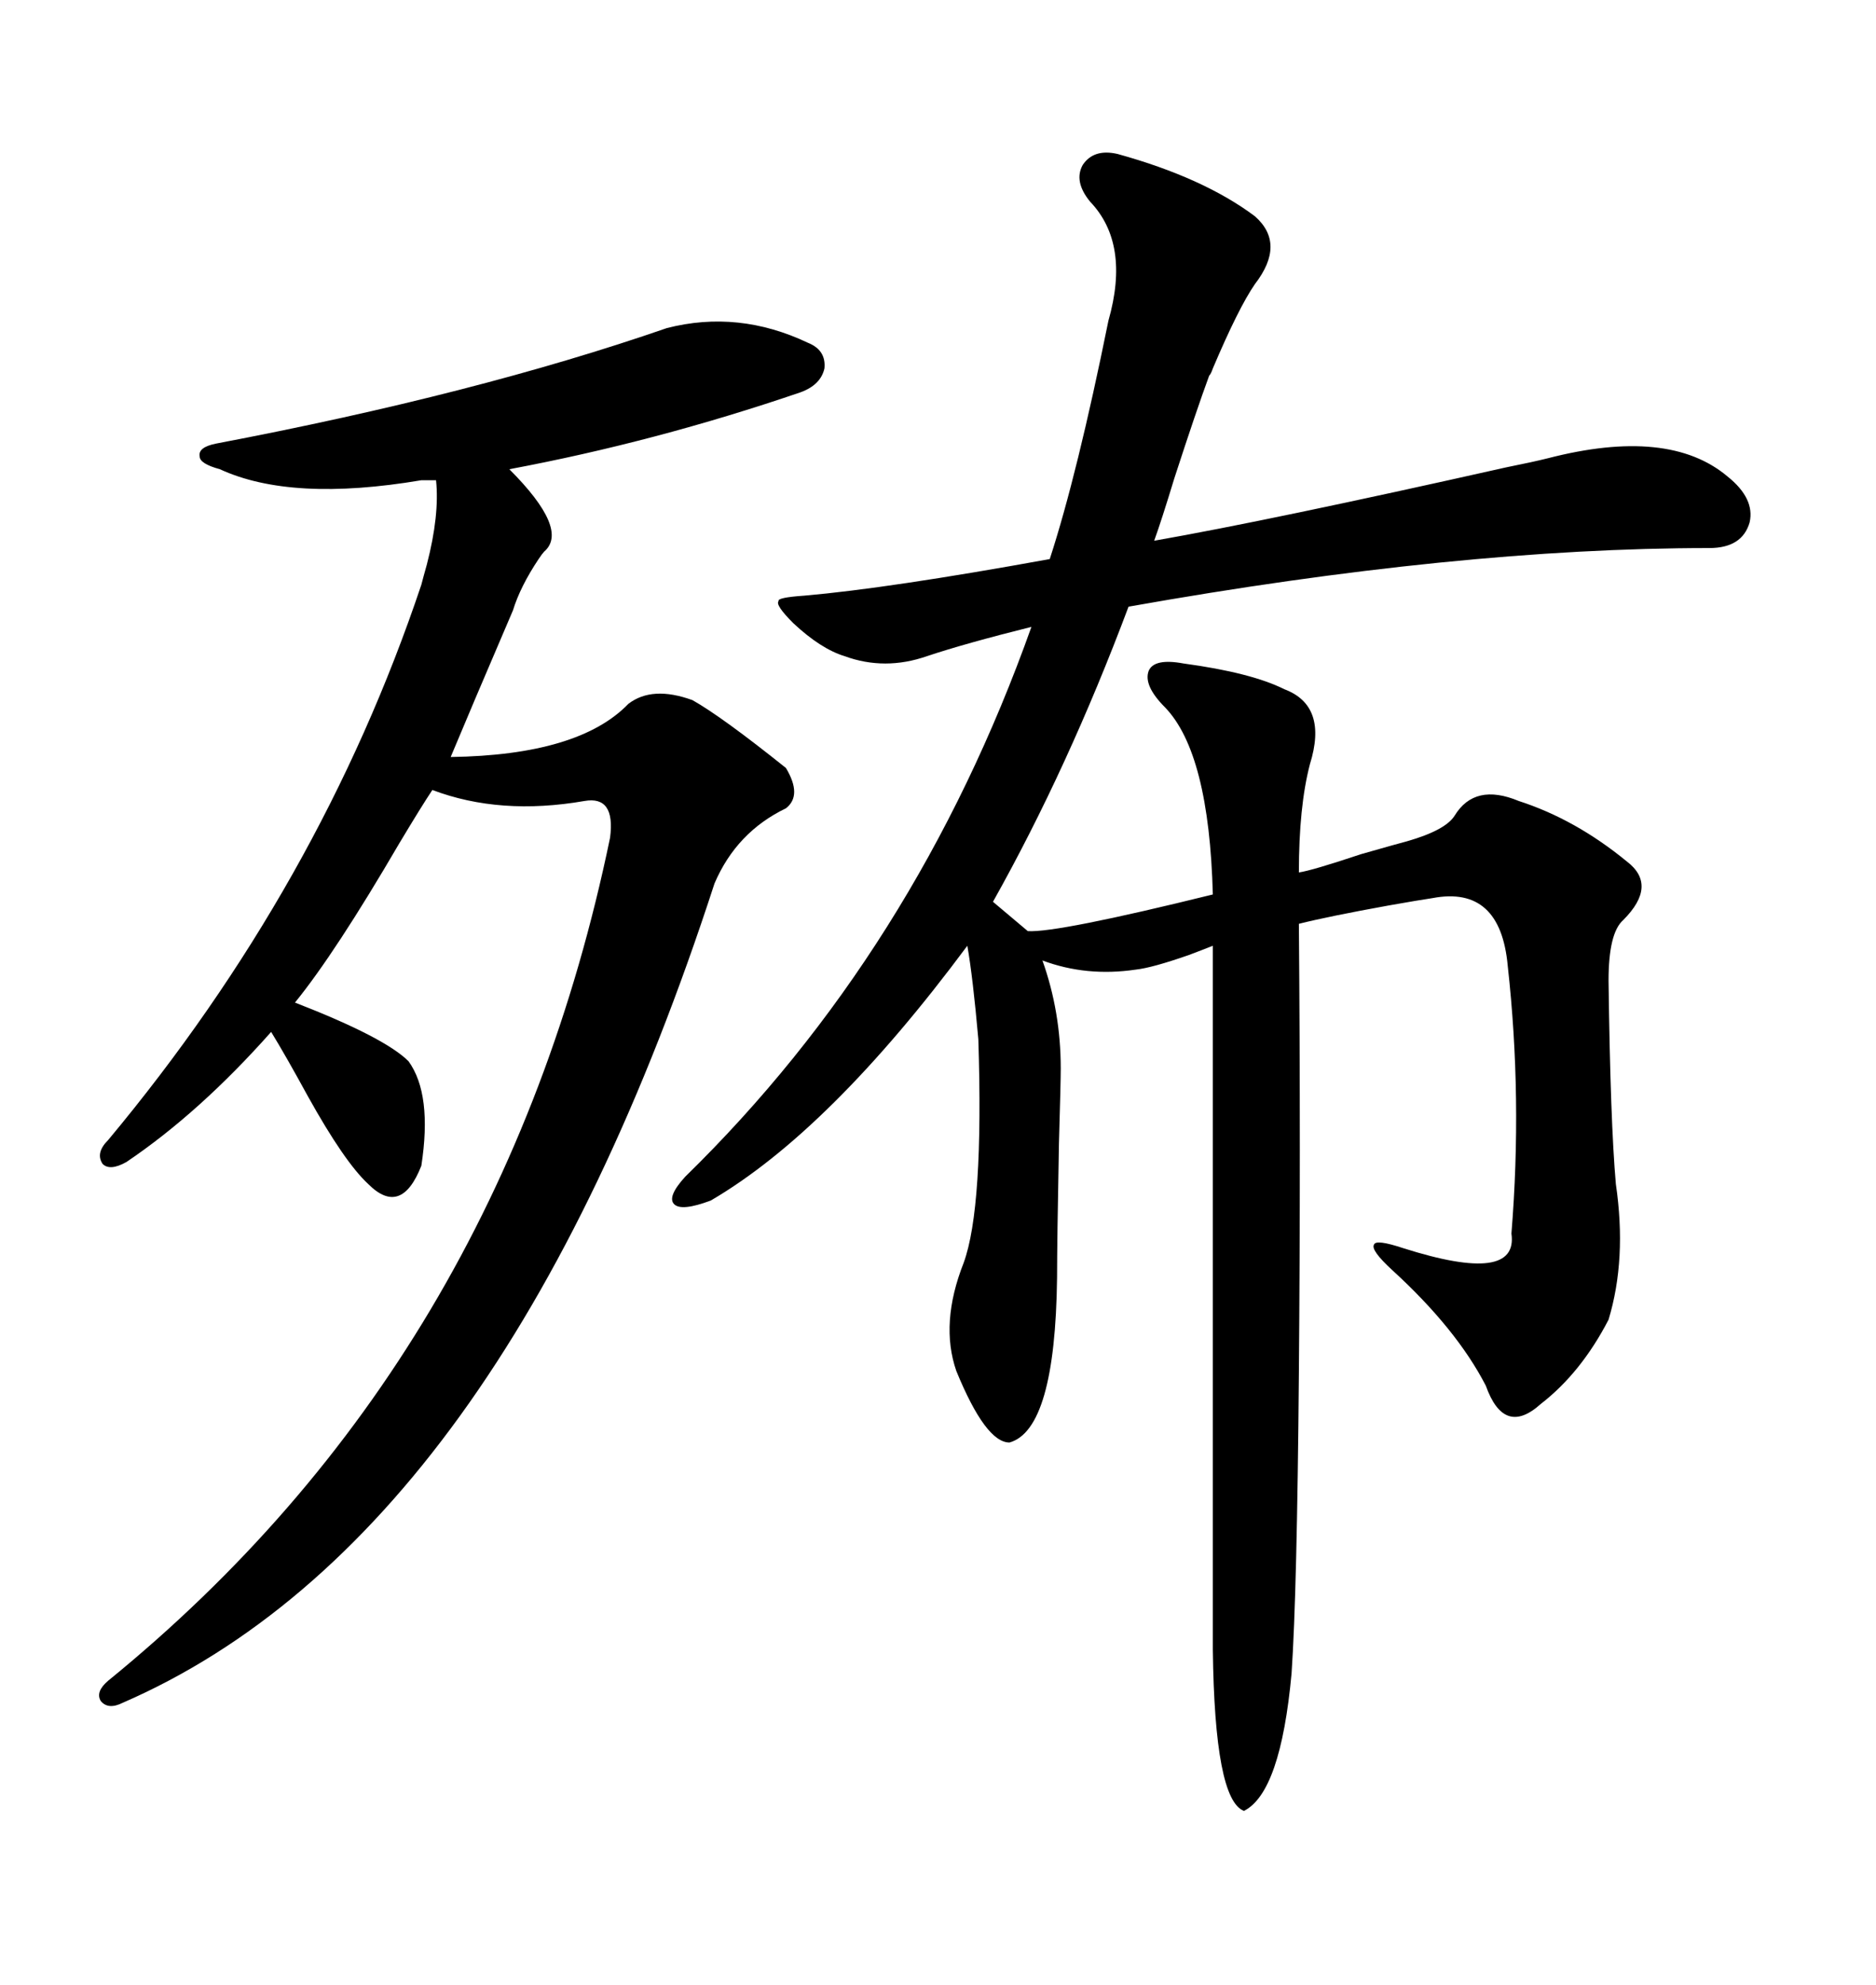 <svg xmlns="http://www.w3.org/2000/svg" xmlns:xlink="http://www.w3.org/1999/xlink" width="300" height="317.285"><path d="M126.86 99.61L126.86 99.61Q123.93 96.68 124.51 96.09L124.51 96.09Q124.22 95.51 128.61 95.21L128.61 95.21Q142.09 94.04 167.87 89.36L167.87 89.36Q172.27 75.88 177.25 51.27L177.25 51.27Q180.76 38.96 174.32 32.23L174.32 32.23Q171.68 29.00 173.14 26.37L173.14 26.37Q174.90 23.73 178.71 24.61L178.71 24.61Q192.48 28.42 200.68 34.57L200.68 34.57Q205.66 38.96 200.68 45.41L200.68 45.41Q198.05 49.22 193.95 58.89L193.95 58.89Q193.65 59.77 193.36 60.06L193.36 60.06Q191.31 65.63 187.79 76.46L187.79 76.46Q185.74 83.20 184.57 86.43L184.57 86.43Q203.03 83.20 240.82 74.71L240.82 74.71Q245.21 73.83 247.56 73.24L247.56 73.24Q266.89 68.26 276.27 76.17L276.27 76.17Q280.66 79.69 279.79 83.50L279.79 83.50Q278.61 87.60 273.34 87.60L273.34 87.60Q233.20 87.60 180.47 96.97L180.47 96.97Q170.80 122.75 158.79 144.14L158.79 144.14L164.36 148.83Q169.04 149.12 193.95 142.97L193.95 142.97Q193.36 120.41 186.33 113.09L186.33 113.09Q182.81 109.57 183.69 107.23L183.69 107.23Q184.57 105.18 189.26 106.05L189.26 106.05Q200.10 107.52 205.37 110.16L205.37 110.16Q212.40 112.79 209.47 122.17L209.47 122.17Q207.71 128.91 207.71 139.45L207.71 139.45Q209.77 139.16 217.68 136.52L217.68 136.52Q223.83 134.77 225 134.47L225 134.47Q231.15 132.71 232.62 130.37L232.62 130.37Q235.84 125.10 242.87 128.03L242.87 128.03Q251.95 130.96 260.16 137.70L260.16 137.70Q265.14 141.50 259.57 147.07L259.57 147.07Q257.23 149.12 257.23 156.74L257.23 156.74Q257.52 179.30 258.40 189.26L258.40 189.26Q260.16 201.27 257.23 210.94L257.23 210.94Q252.83 219.43 246.39 224.41L246.39 224.41Q240.53 229.69 237.60 221.48L237.60 221.48Q232.91 212.40 222.66 203.03L222.66 203.03Q219.14 199.80 219.73 198.93L219.73 198.93Q220.02 198.05 224.41 199.51L224.41 199.51Q242.87 205.37 241.70 197.17L241.70 197.17Q243.46 175.49 241.11 154.39L241.11 154.39Q239.94 141.50 229.10 143.55L229.10 143.55Q227.05 143.85 222.07 144.73L222.07 144.73Q212.40 146.48 207.71 147.66L207.71 147.66Q208.01 183.98 207.71 219.43L207.71 219.43Q207.42 254.59 206.54 267.48L206.54 267.48Q204.79 286.52 198.93 289.45L198.93 289.45Q194.24 287.70 193.95 263.67L193.95 263.67L193.95 151.17Q192.48 151.76 190.14 152.64L190.14 152.64Q184.28 154.69 181.64 154.98L181.64 154.98Q173.73 156.15 166.70 153.52L166.70 153.52Q169.63 161.72 169.63 170.80L169.63 170.80Q169.63 172.85 169.34 182.81L169.34 182.81Q169.04 198.63 169.04 204.20L169.04 204.20Q168.75 228.52 161.43 230.57L161.43 230.57Q157.62 230.57 152.93 219.14L152.93 219.14Q150.29 211.52 154.10 201.86L154.10 201.86Q157.32 193.07 156.45 166.11L156.45 166.11Q155.57 156.15 154.69 151.17L154.69 151.17Q132.71 180.76 113.67 191.89L113.67 191.89Q108.98 193.65 107.81 192.48L107.81 192.48Q106.64 191.31 109.57 188.09L109.57 188.09Q146.48 152.05 164.94 100.20L164.94 100.20Q154.39 102.83 148.24 104.88L148.24 104.88Q141.50 107.23 135.06 104.88L135.06 104.88Q131.25 103.71 126.86 99.61ZM106.64 52.44L106.64 52.44Q118.07 49.51 129.20 54.79L129.20 54.79Q132.13 55.96 131.84 58.89L131.84 58.89Q131.25 61.52 128.03 62.70L128.03 62.70Q104.88 70.61 81.45 75L81.45 75Q91.11 84.67 87.01 88.18L87.01 88.18Q86.72 88.48 86.13 89.36L86.13 89.36Q83.20 93.75 82.03 97.56L82.03 97.56Q75 113.96 72.07 121.00L72.07 121.00Q92.58 120.70 100.49 112.50L100.49 112.50Q104.30 109.57 110.74 111.91L110.74 111.91Q115.43 114.55 125.68 122.75L125.68 122.75Q128.32 127.15 125.68 129.20L125.68 129.20Q117.77 133.01 114.26 141.21L114.26 141.21Q80.27 245.80 19.63 272.17L19.63 272.17Q17.29 273.34 16.11 271.88L16.11 271.88Q15.23 270.41 17.29 268.65L17.29 268.65Q80.27 217.38 97.56 133.89L97.56 133.89Q98.44 127.15 93.46 128.03L93.46 128.03Q79.98 130.37 69.14 126.27L69.14 126.27Q67.38 128.91 63.87 134.77L63.87 134.77Q53.61 152.34 47.17 160.25L47.17 160.25Q61.52 165.82 65.33 169.63L65.33 169.63Q69.14 174.90 67.38 186.33L67.38 186.33Q64.16 194.53 58.89 189.26L58.89 189.26Q55.08 185.74 49.22 175.20L49.22 175.20Q45.70 168.75 43.36 164.94L43.36 164.94Q31.93 177.83 20.21 185.74L20.21 185.74Q17.58 187.21 16.41 186.04L16.41 186.04Q15.23 184.28 17.29 182.23L17.29 182.23Q51.27 141.50 67.38 93.46L67.38 93.46Q67.68 92.29 68.26 90.23L68.26 90.23Q70.31 82.32 69.73 76.76L69.73 76.76L67.38 76.76Q46.58 80.27 35.16 75L35.16 75Q31.93 74.12 31.93 72.95L31.93 72.95Q31.64 71.48 34.57 70.90L34.57 70.90Q76.17 62.99 106.64 52.44Z"/></svg>